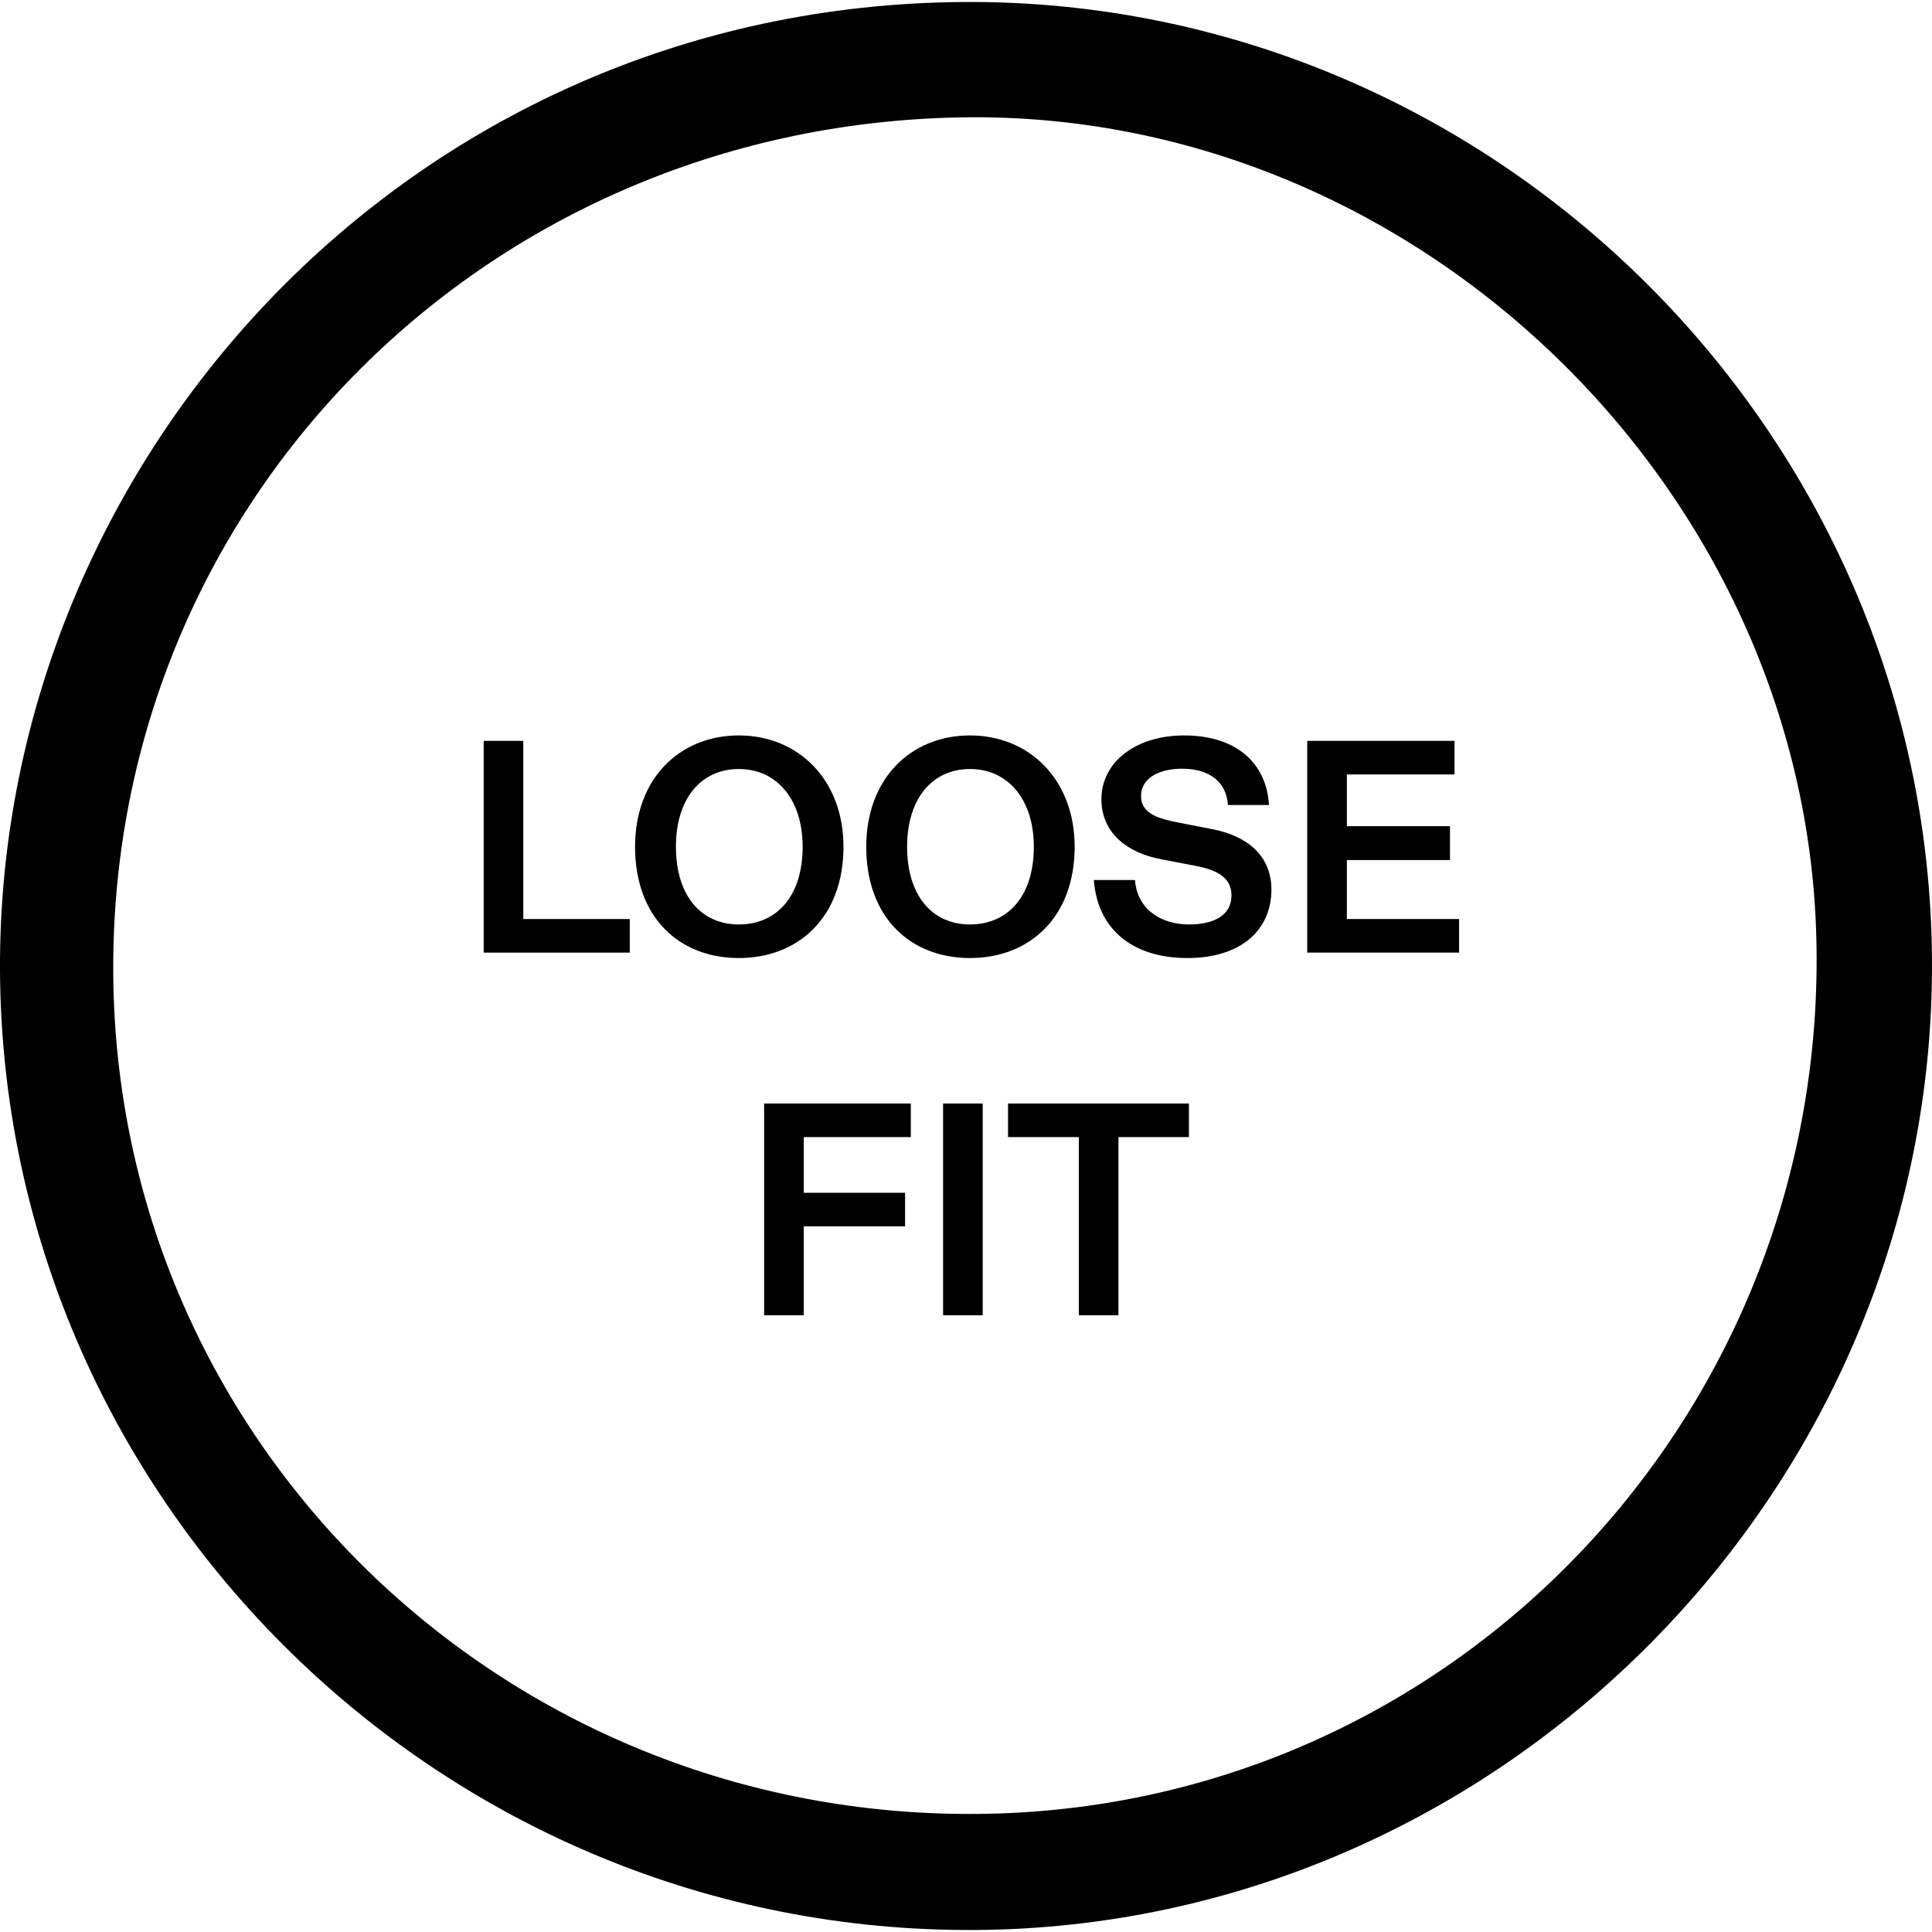 <svg xml:space="preserve" style="enable-background:new 0 0 100 100;" viewBox="0 0 100 100" y="0px" x="0px" xmlns:xlink="http://www.w3.org/1999/xlink" xmlns="http://www.w3.org/2000/svg" version="1.1">
<g id="LOOSE_x5F_FIT">
	<rect height="100" width="100" style="fill:#FFFFFF;" y="0"></rect>
	<g>
		<g>
			<g>
				<path d="M49.925,0.103c27.294-0.15,49.904,22.231,50.074,49.565c0.17,27.291-22.226,50.031-49.465,50.228
					c-27.546,0.199-50.081-21.991-50.528-49.1C-0.433,24.138,21.012,0.269,49.925,0.103z M49.753,6.075
					C24.838,6.505,5.4,26.381,5.869,50.949c0.463,24.24,20.698,43.515,45.409,42.928C75.572,93.3,94.643,72.952,94.013,48.521
					C93.413,25.206,73.23,5.67,49.753,6.075z"></path>
			</g>
		</g>
		<g>
			<path d="M25.034,38.347h2.051v9.222h5.511v1.738h-7.561V38.347z"></path>
			<path d="M32.871,43.827c0-3.522,2.303-5.761,5.371-5.761s5.416,2.285,5.416,5.761c0,3.664-2.348,5.761-5.416,5.761
				S32.871,47.506,32.871,43.827z M41.545,43.827c0-2.458-1.346-4.023-3.303-4.023c-1.957,0-3.256,1.534-3.256,4.023
				c0,2.551,1.315,4.023,3.256,4.023C40.184,47.85,41.545,46.409,41.545,43.827z"></path>
			<path d="M44.837,43.827c0-3.522,2.303-5.761,5.371-5.761s5.416,2.285,5.416,5.761c0,3.664-2.348,5.761-5.416,5.761
				S44.837,47.506,44.837,43.827z M53.511,43.827c0-2.458-1.346-4.023-3.303-4.023c-1.957,0-3.256,1.534-3.256,4.023
				c0,2.551,1.315,4.023,3.256,4.023S53.511,46.409,53.511,43.827z"></path>
			<path d="M56.619,45.549h2.128c0.111,1.518,1.348,2.301,2.802,2.301c1.221,0,2.192-0.439,2.192-1.503
				c0-0.829-0.594-1.284-1.8-1.518l-1.864-0.359c-1.72-0.33-3.068-1.348-3.068-3.101c0-1.94,1.8-3.303,4.274-3.303
				c2.755,0,4.274,1.472,4.4,3.6h-2.13c-0.047-1.017-0.767-1.878-2.363-1.878c-1.221,0-2.13,0.501-2.13,1.41
				c0,0.845,0.736,1.142,1.849,1.361l1.847,0.361c1.707,0.328,3.052,1.299,3.052,3.13c0,2.051-1.534,3.538-4.352,3.538
				C58.512,49.588,56.79,47.992,56.619,45.549z"></path>
			<path d="M67.663,38.347h7.623v1.738h-5.573v2.678h5.338v1.753h-5.338v3.052h5.808v1.738h-7.858V38.347z"></path>
			<path d="M39.552,57.118h7.592v1.738h-5.542v2.882h5.245v1.738h-5.245v4.602h-2.051V57.118z"></path>
			<path d="M48.814,57.118h2.051v10.96h-2.051V57.118z"></path>
			<path d="M55.839,58.856h-3.664v-1.738h9.364v1.738h-3.649v9.222h-2.051V58.856z"></path>
		</g>
	</g>
</g>
<g id="Livello_1">
</g>
</svg>
